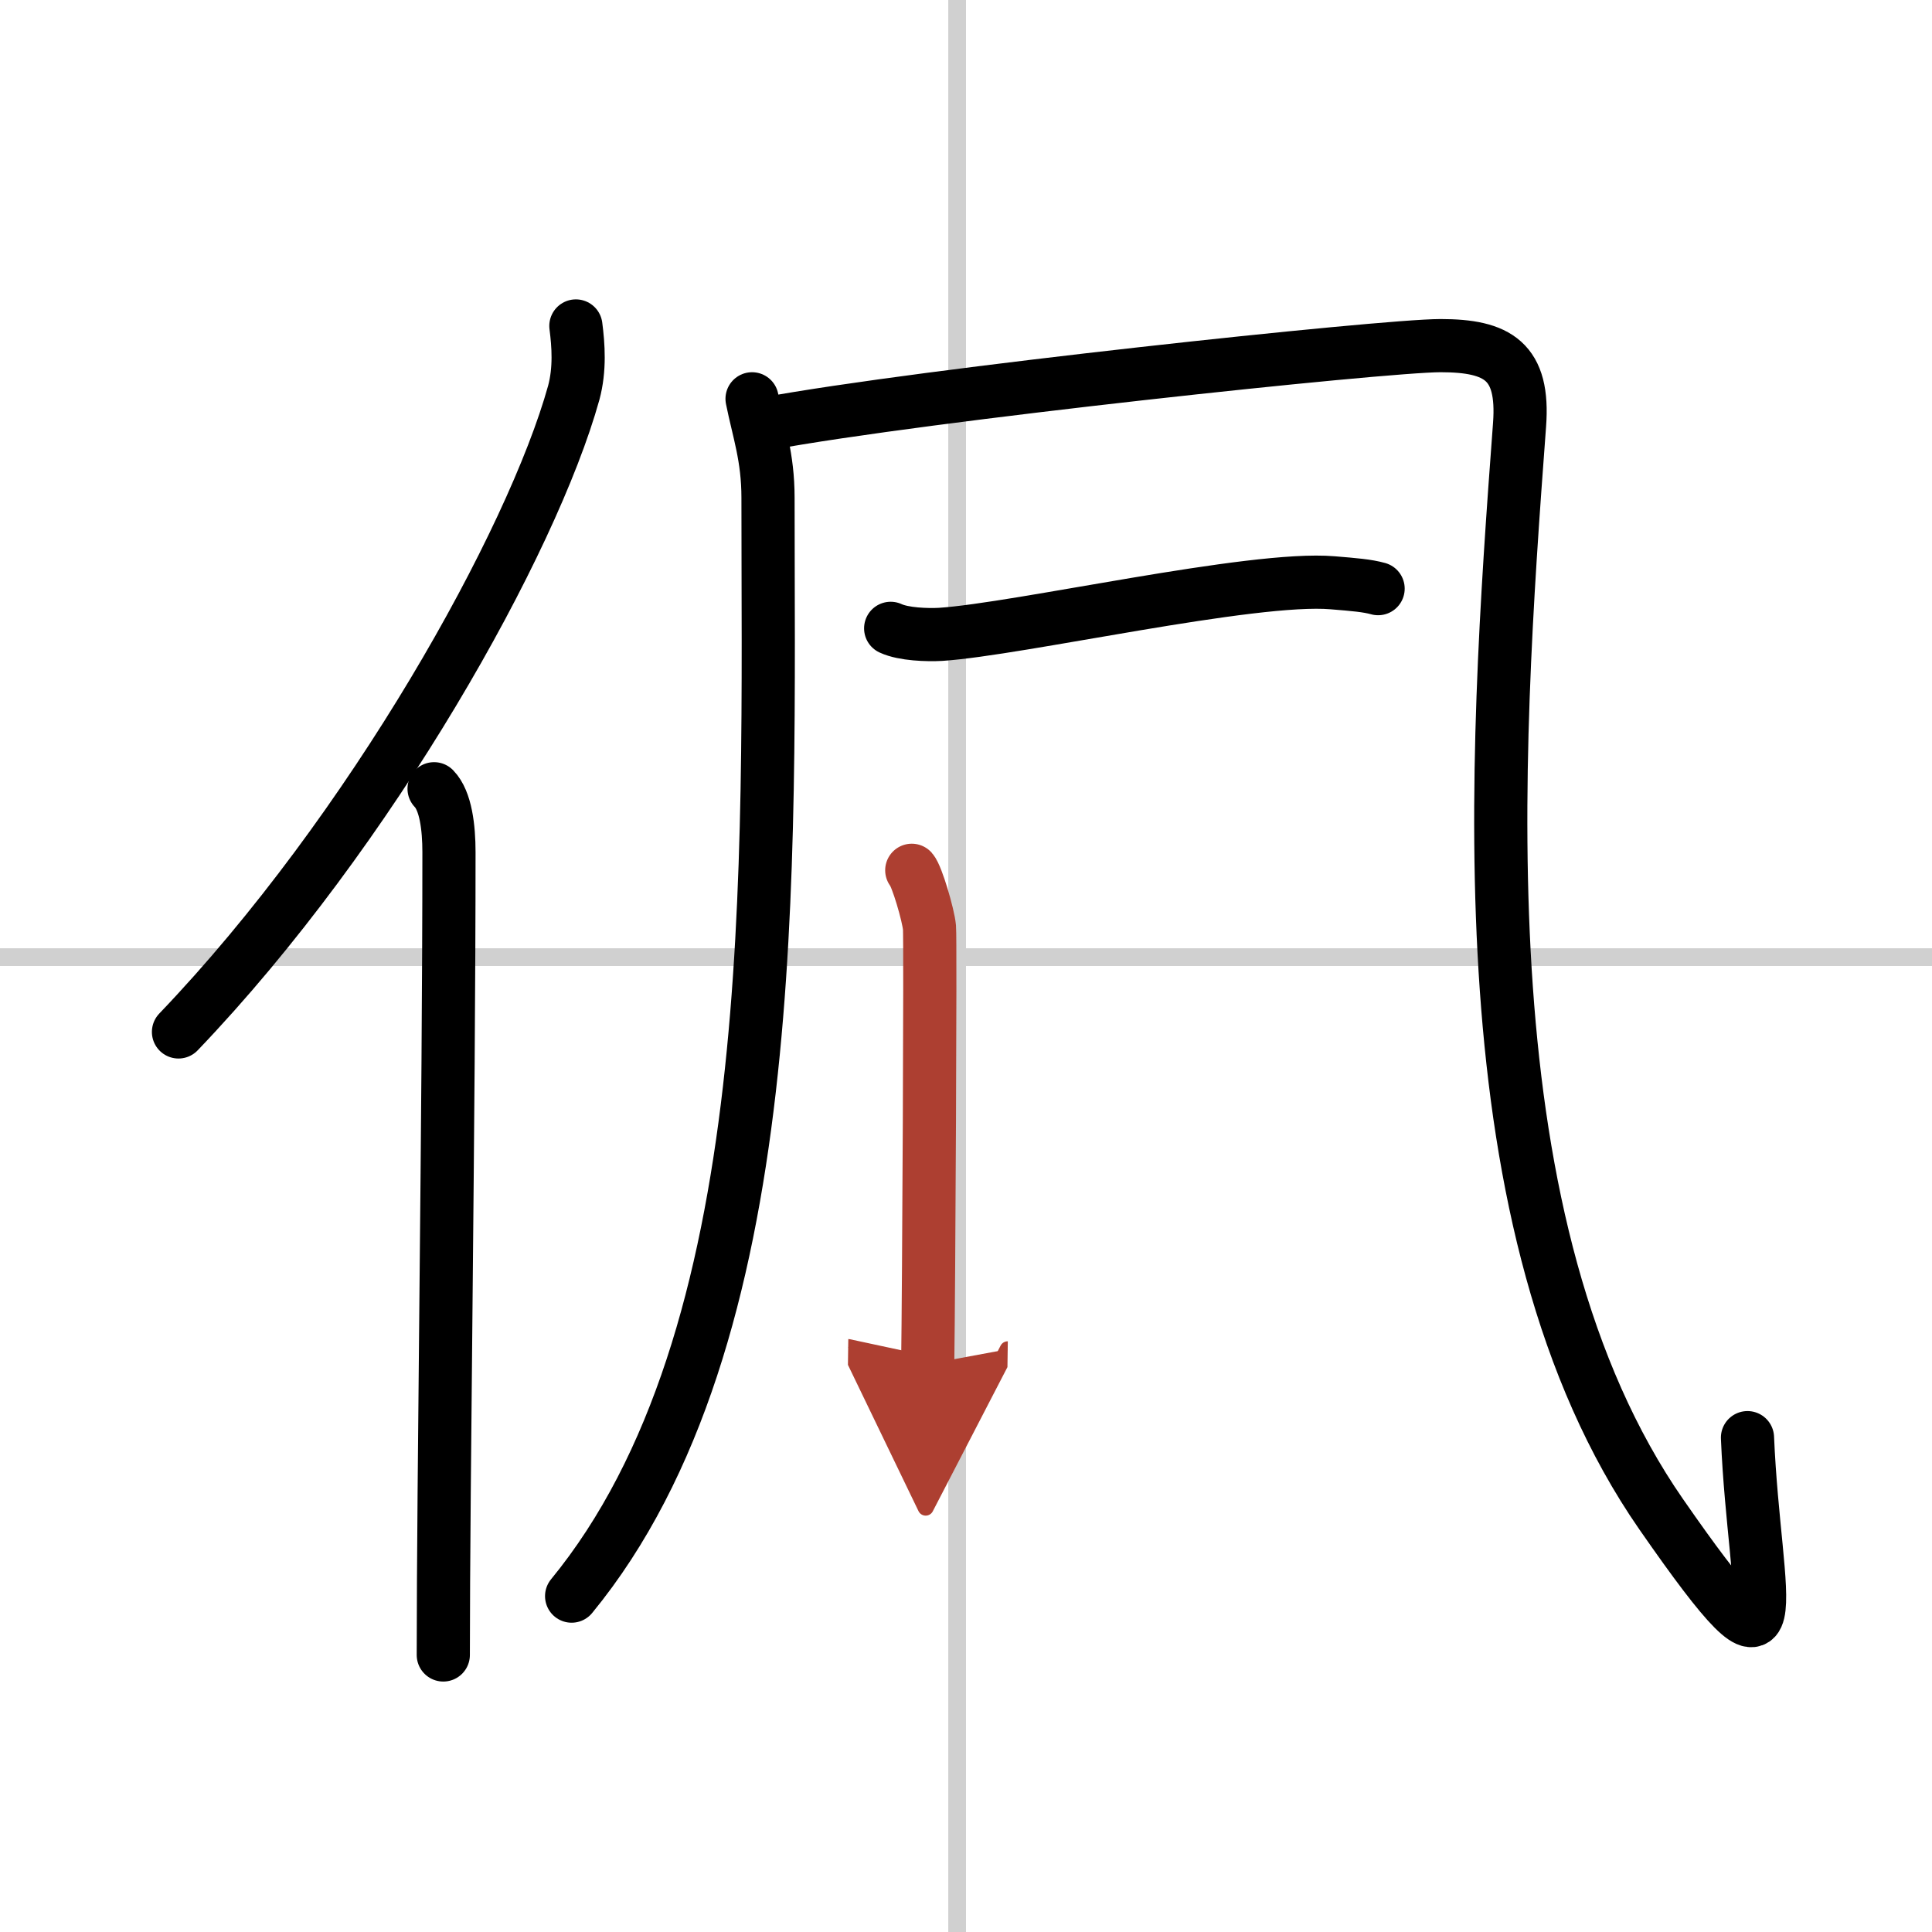 <svg width="400" height="400" viewBox="0 0 109 109" xmlns="http://www.w3.org/2000/svg"><defs><marker id="a" markerWidth="4" orient="auto" refX="1" refY="5" viewBox="0 0 10 10"><polyline points="0 0 10 5 0 10 1 5" fill="#ad3f31" stroke="#ad3f31"/></marker></defs><g fill="none" stroke="#000" stroke-linecap="round" stroke-linejoin="round" stroke-width="3"><rect width="100%" height="100%" fill="#fff" stroke="#fff"/><line x1="54" x2="54" y2="109" stroke="#d0d0d0" stroke-width="1"/><line x2="109" y1="54" y2="54" stroke="#d0d0d0" stroke-width="1"/><path d="m32.49 18.39c0.14 1.08 0.24 2.44-0.12 3.77-2.34 8.41-11.39 24.66-22.3 36.06"/><path d="m24.49 44.5c0.66 0.68 0.84 2.19 0.84 3.58 0 14.46-0.32 35.58-0.32 45.29"/><path d="m42.43 22.5c0.37 1.84 0.9 3.28 0.9 5.58 0 20.96 0.89 47.38-11.08 61.97"/><path d="m43.21 23.91c8.93-1.65 34.82-4.41 38.06-4.41s4.73 0.88 4.46 4.47c-1.42 19.06-3.23 45.28 7.99 61.46 7.72 11.12 5.27 5.09 4.87-4.32"/><path d="m50.25 35.45c0.73 0.34 2.07 0.38 2.81 0.34 4.44-0.29 17.61-3.3 22.13-2.91 1.22 0.1 1.95 0.16 2.56 0.33"/><path d="m51.44 49.1c0.3 0.34 0.94 2.55 1 3.23s-0.04 20.38-0.1 24.63" marker-end="url(#a)" stroke="#ad3f31"/></g></svg>

